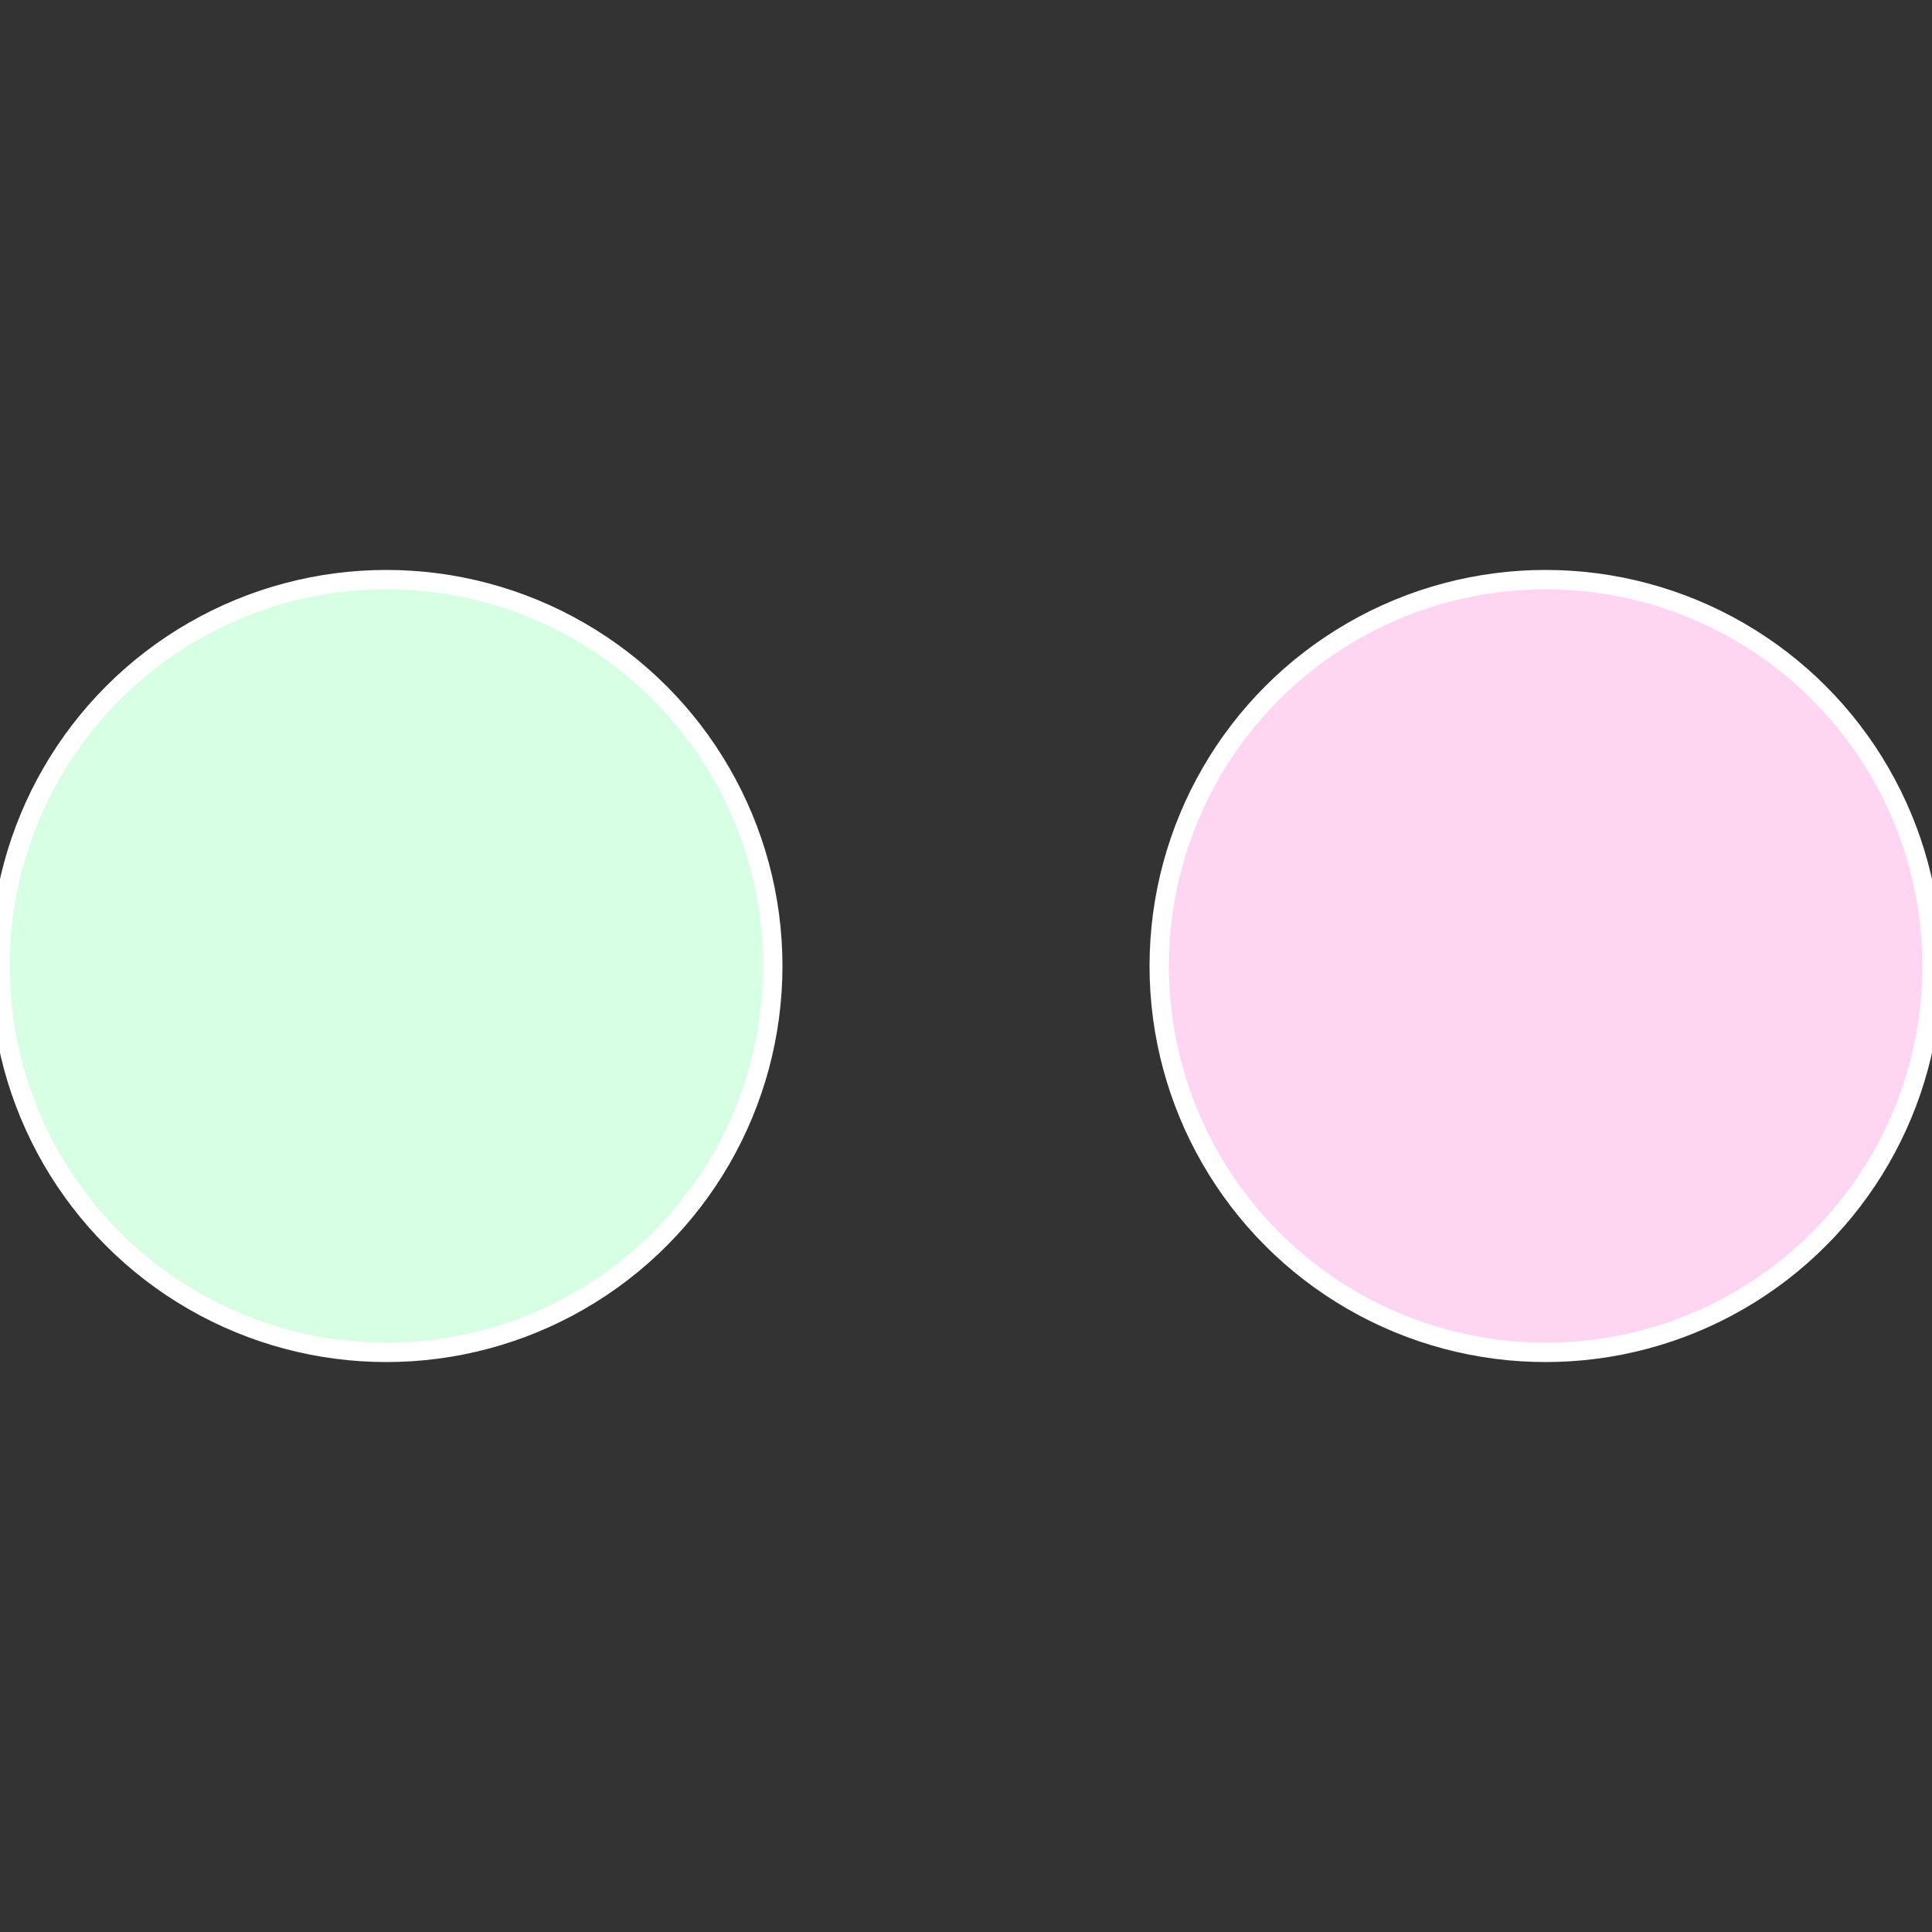<?xml version="1.0" standalone="no"?>
<svg width="500" height="500" viewBox="-1 -1 2 2" xmlns="http://www.w3.org/2000/svg">
 
                <rect x="-1" y="-1" width="2" height="2" fill="#333333" stroke="none"/>
 
                <circle cx="0.6" cy="0" r="0.4" fill="#ffd6f2" stroke="#fff" stroke-width="1%" />
             
                <circle cx="-0.6" cy="7.3478807948841E-17" r="0.4" fill="#d6ffe3" stroke="#fff" stroke-width="1%" />
            </svg>
